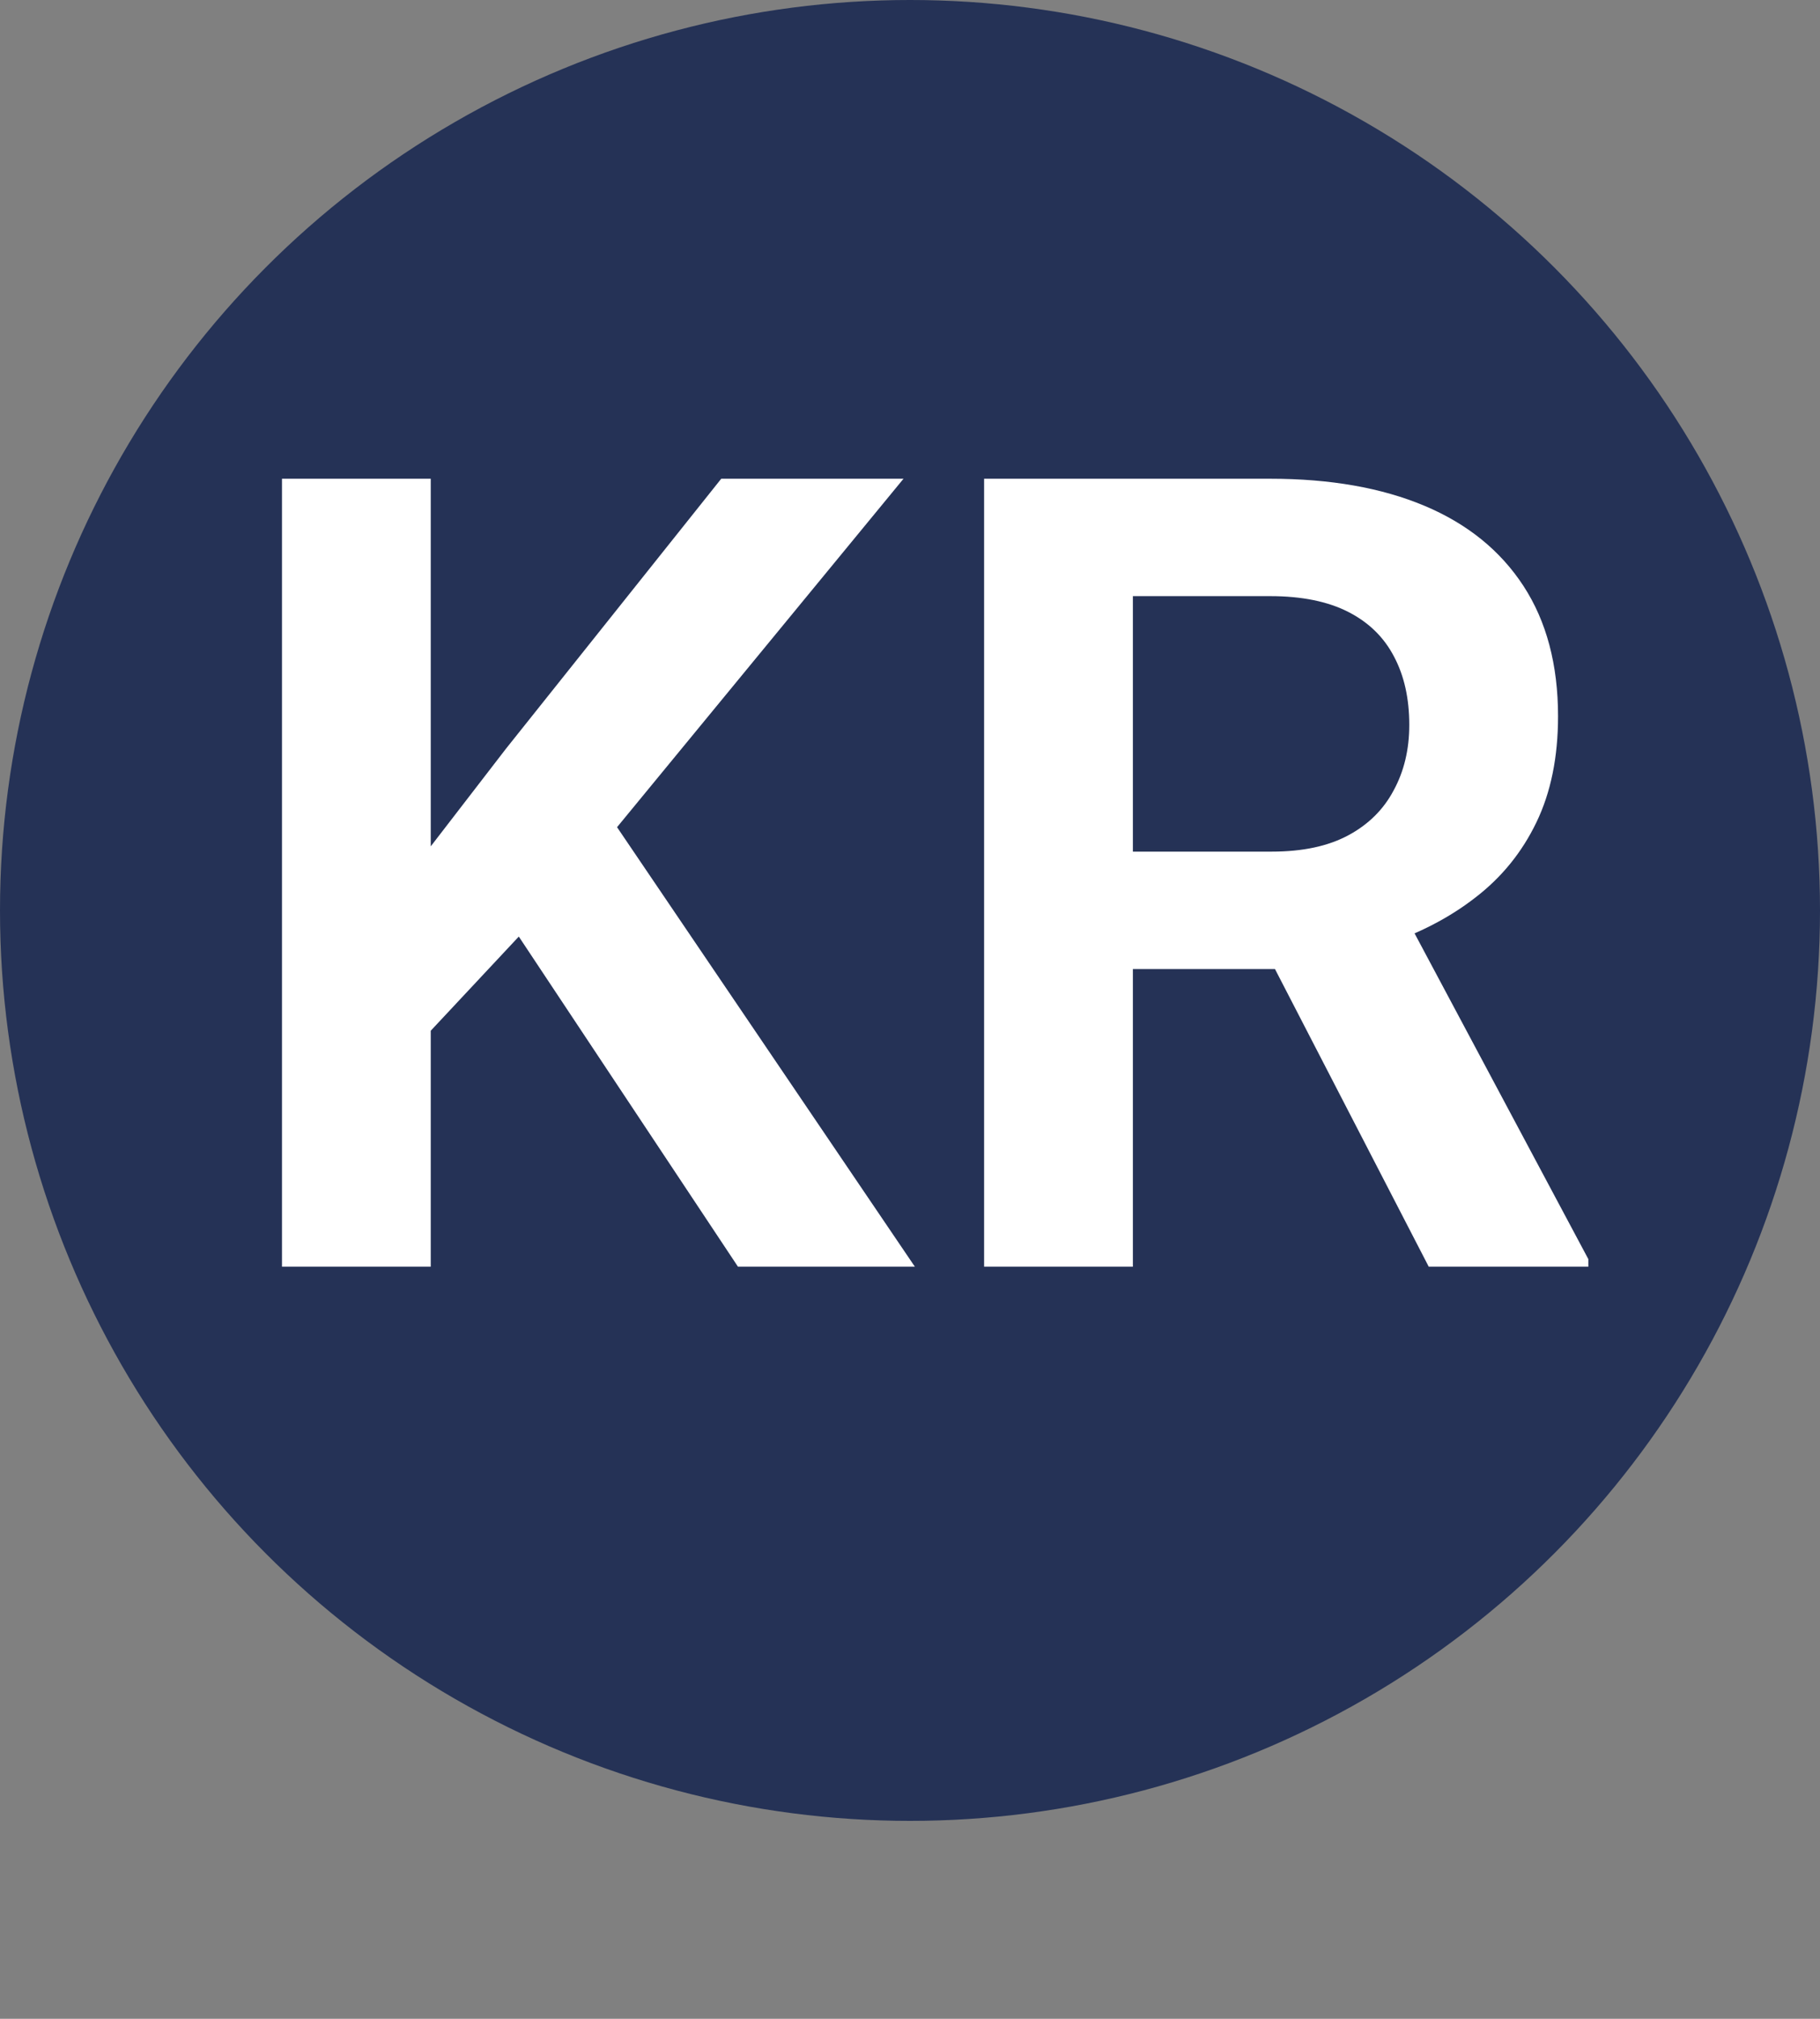 <?xml version="1.0" encoding="UTF-8"?> <svg xmlns="http://www.w3.org/2000/svg" width="46" height="51" viewBox="0 0 46 51" fill="none"><rect x="0" y="0" width="46" height="51" fill="#808080" stroke="none"/><circle cx="23" cy="23" r="23" fill="#253256"></circle><path d="M10.887 12.094V32H7.127V12.094H10.887ZM22.836 12.094L14.852 21.801L10.285 26.682L9.615 23.031L12.787 18.916L18.229 12.094H22.836ZM18.652 32L12.459 22.676L15.152 20.242L23.123 32H18.652ZM24.873 12.094H32.105C33.618 12.094 34.917 12.322 36.002 12.777C37.087 13.233 37.921 13.908 38.504 14.801C39.087 15.694 39.379 16.792 39.379 18.096C39.379 19.126 39.197 20.019 38.832 20.775C38.467 21.532 37.953 22.165 37.287 22.676C36.631 23.186 35.856 23.587 34.963 23.879L33.787 24.48H27.402L27.375 21.514H32.147C32.921 21.514 33.564 21.377 34.074 21.104C34.585 20.83 34.967 20.452 35.223 19.969C35.487 19.486 35.619 18.934 35.619 18.314C35.619 17.649 35.492 17.075 35.236 16.592C34.981 16.1 34.594 15.721 34.074 15.457C33.555 15.193 32.898 15.06 32.105 15.06H28.633V32H24.873V12.094ZM36.111 32L31.504 23.086L35.482 23.072L40.145 31.809V32H36.111Z" fill="white"></path></svg> 